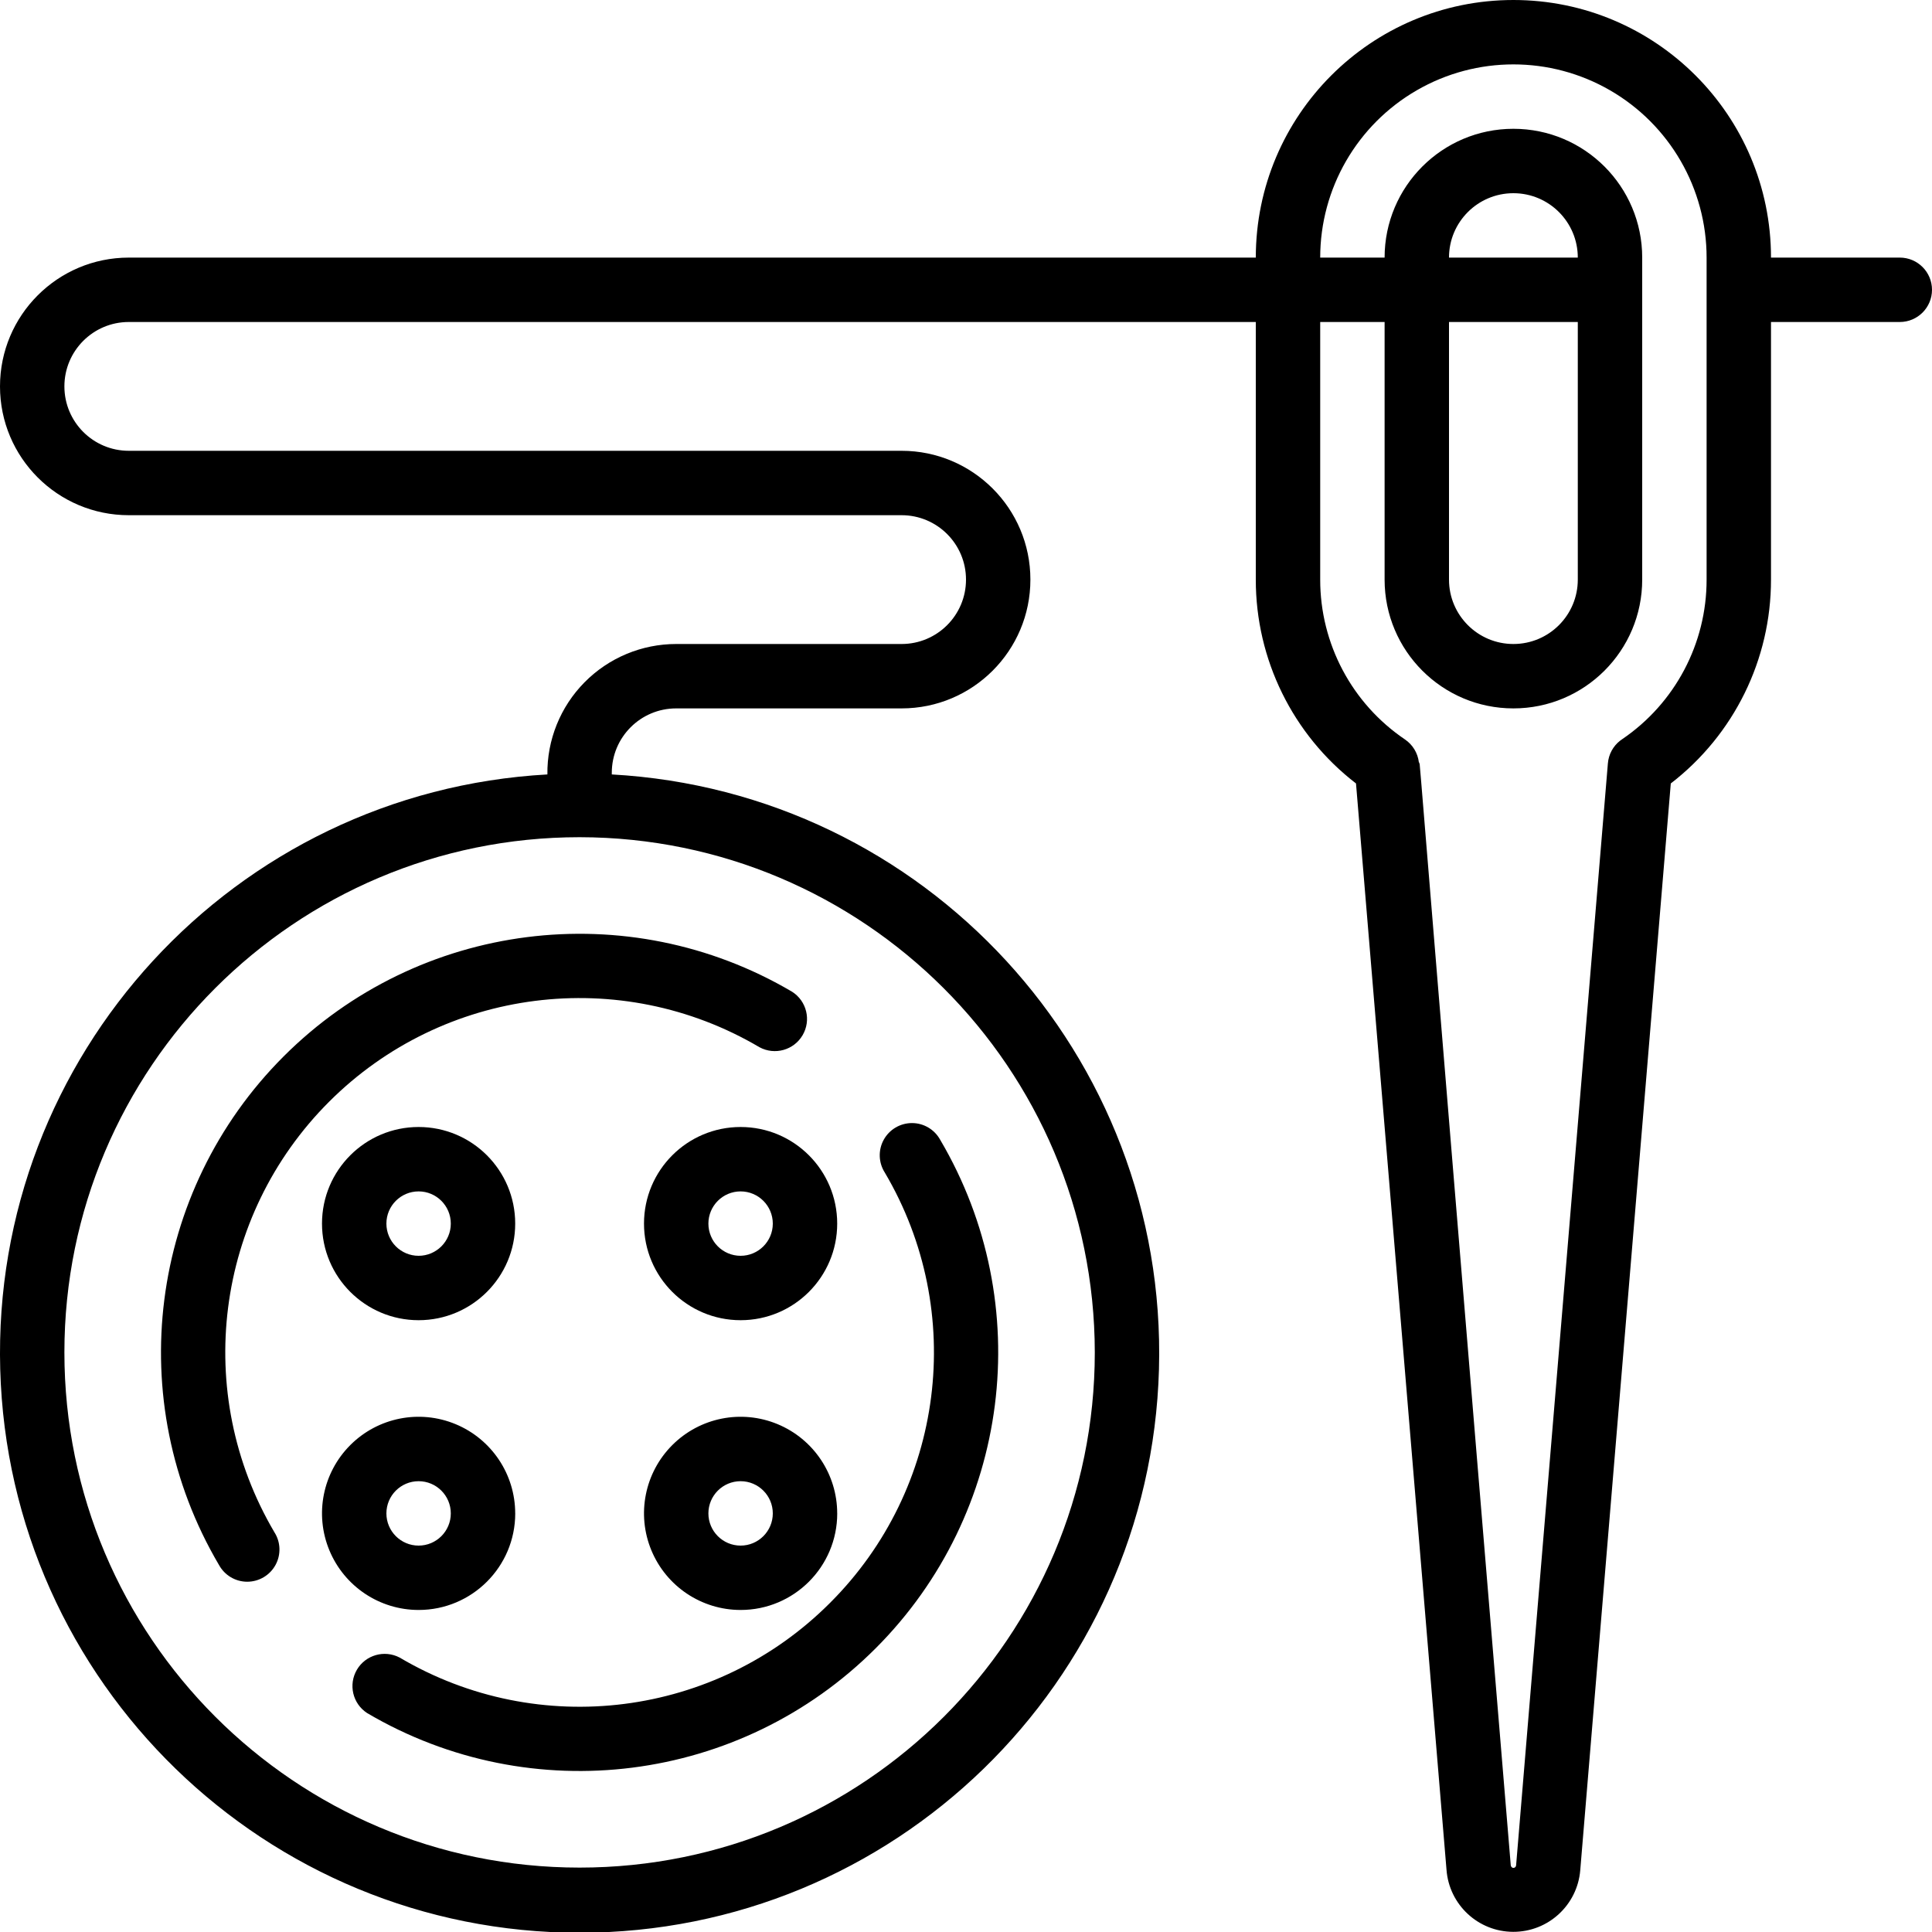 <svg xmlns="http://www.w3.org/2000/svg" height="512" viewBox="0 0 60 60" width="512"><g id="Page-1" fill="none" fill-rule="evenodd"><g id="008---Button-and-Needle" fill="rgb(0,0,0)" fill-rule="nonzero"><path id="Shape" d="m6.8 48.6c.175.321.511.522.877.522.366 0.0.703-.199.879-.52.176-.321.162-.712-.036-1.02-2.547-4.322-1.848-9.82 1.7-13.366 3.548-3.546 9.046-4.243 13.367-1.693.474.256 1.065.091 1.338-.373.273-.464.129-1.061-.325-1.35-5.106-3.009-11.601-2.183-15.792 2.008-4.191 4.191-5.017 10.686-2.008 15.792z"></path><path id="Shape" d="m25.778 49.778c-3.544 3.552-9.045 4.252-13.365 1.7-.473-.249-1.058-.083-1.329.377-.271.461-.132 1.053.316 1.345 5.106 3.009 11.601 2.183 15.792-2.008 4.191-4.191 5.017-10.686 2.008-15.792-.175-.321-.511-.522-.877-.522s-.703.199-.879.52c-.176.321-.162.712.036 1.02 2.549 4.32 1.849 9.817-1.702 13.36z"></path><path id="Shape" d="m13 41c1.657 0 3-1.343 3-3s-1.343-3-3-3-3 1.343-3 3 1.343 3 3 3zm0-4c.552 0 1 .448 1 1s-.448 1-1 1-1-.448-1-1 .448-1 1-1z"></path><path id="Shape" d="m20 38c0 1.657 1.343 3 3 3s3-1.343 3-3-1.343-3-3-3-3 1.343-3 3zm4 0c0 .552-.448 1-1 1s-1-.448-1-1 .448-1 1-1 1 .448 1 1z"></path><path id="Shape" d="m16 47c0-1.213-.731-2.307-1.852-2.772s-2.411-.208-3.269.65c-.858.858-1.115 2.148-.65 3.269s1.558 1.852 2.772 1.852c1.657 0 3-1.343 3-3zm-4 0c0-.552.448-1 1-1s1 .448 1 1-.448 1-1 1-1-.448-1-1z"></path><path id="Shape" d="m26 47c0-1.213-.731-2.307-1.852-2.772s-2.411-.208-3.269.65c-.858.858-1.115 2.148-.65 3.269s1.558 1.852 2.772 1.852c1.657 0 3-1.343 3-3zm-4 0c0-.552.448-1 1-1s1 .448 1 1-.448 1-1 1-1-.448-1-1z"></path><path id="Shape" d="m59 8h-4c0-4.418-3.582-8-8-8s-8 3.582-8 8h-35c-2.209 0-4 1.791-4 4s1.791 4 4 4h24c1.105 0 2 .895 2 2s-.895 2-2 2h-7c-1.07-0-2.095.428-2.847 1.19-.752.761-1.167 1.792-1.153 2.861-9.731.541-17.264 8.73-16.993 18.472s8.247 17.5 17.993 17.5c9.746 0 17.722-7.757 17.993-17.5.271-9.743-7.262-17.931-16.993-18.472v-.051c0-1.105.895-2 2-2h7c2.209 0 4-1.791 4-4s-1.791-4-4-4h-24c-1.105 0-2-.895-2-2s.895-2 2-2h35v8c-.002 2.479 1.148 4.818 3.112 6.331l2.811 33.739c.082 1.084.984 1.922 2.07 1.925 1.087.003 1.993-.829 2.083-1.912l2.812-33.752c1.964-1.513 3.114-3.852 3.112-6.331v-8h4c.552 0 1-.448 1-1s-.448-1-1-1zm-25 34c0 8.837-7.163 16-16 16s-16-7.163-16-16 7.163-16 16-16c8.832.01 15.99 7.168 16 16zm19-24c.002 1.986-.981 3.843-2.624 4.958-.02.013-.04.027-.059.042-.222.172-.361.43-.383.71l-2.85 34.22c-.008.1-.157.116-.167-.013-3.3-39.676-2.757-33.644-2.853-34.243-.034-.288-.192-.547-.432-.71-1.648-1.114-2.634-2.975-2.632-4.964v-8h2v8c0 2.209 1.791 4 4 4s4-1.791 4-4v-10c0-2.209-1.791-4-4-4s-4 1.791-4 4h-2c-0-2.144 1.144-4.124 3-5.196 1.856-1.072 4.144-1.072 6 0 1.856 1.072 3 3.053 3 5.196zm-4-8v8c0 1.105-.895 2-2 2s-2-.895-2-2v-8zm-4-2c0-1.105.895-2 2-2s2 .895 2 2z"></path></g></g></svg>